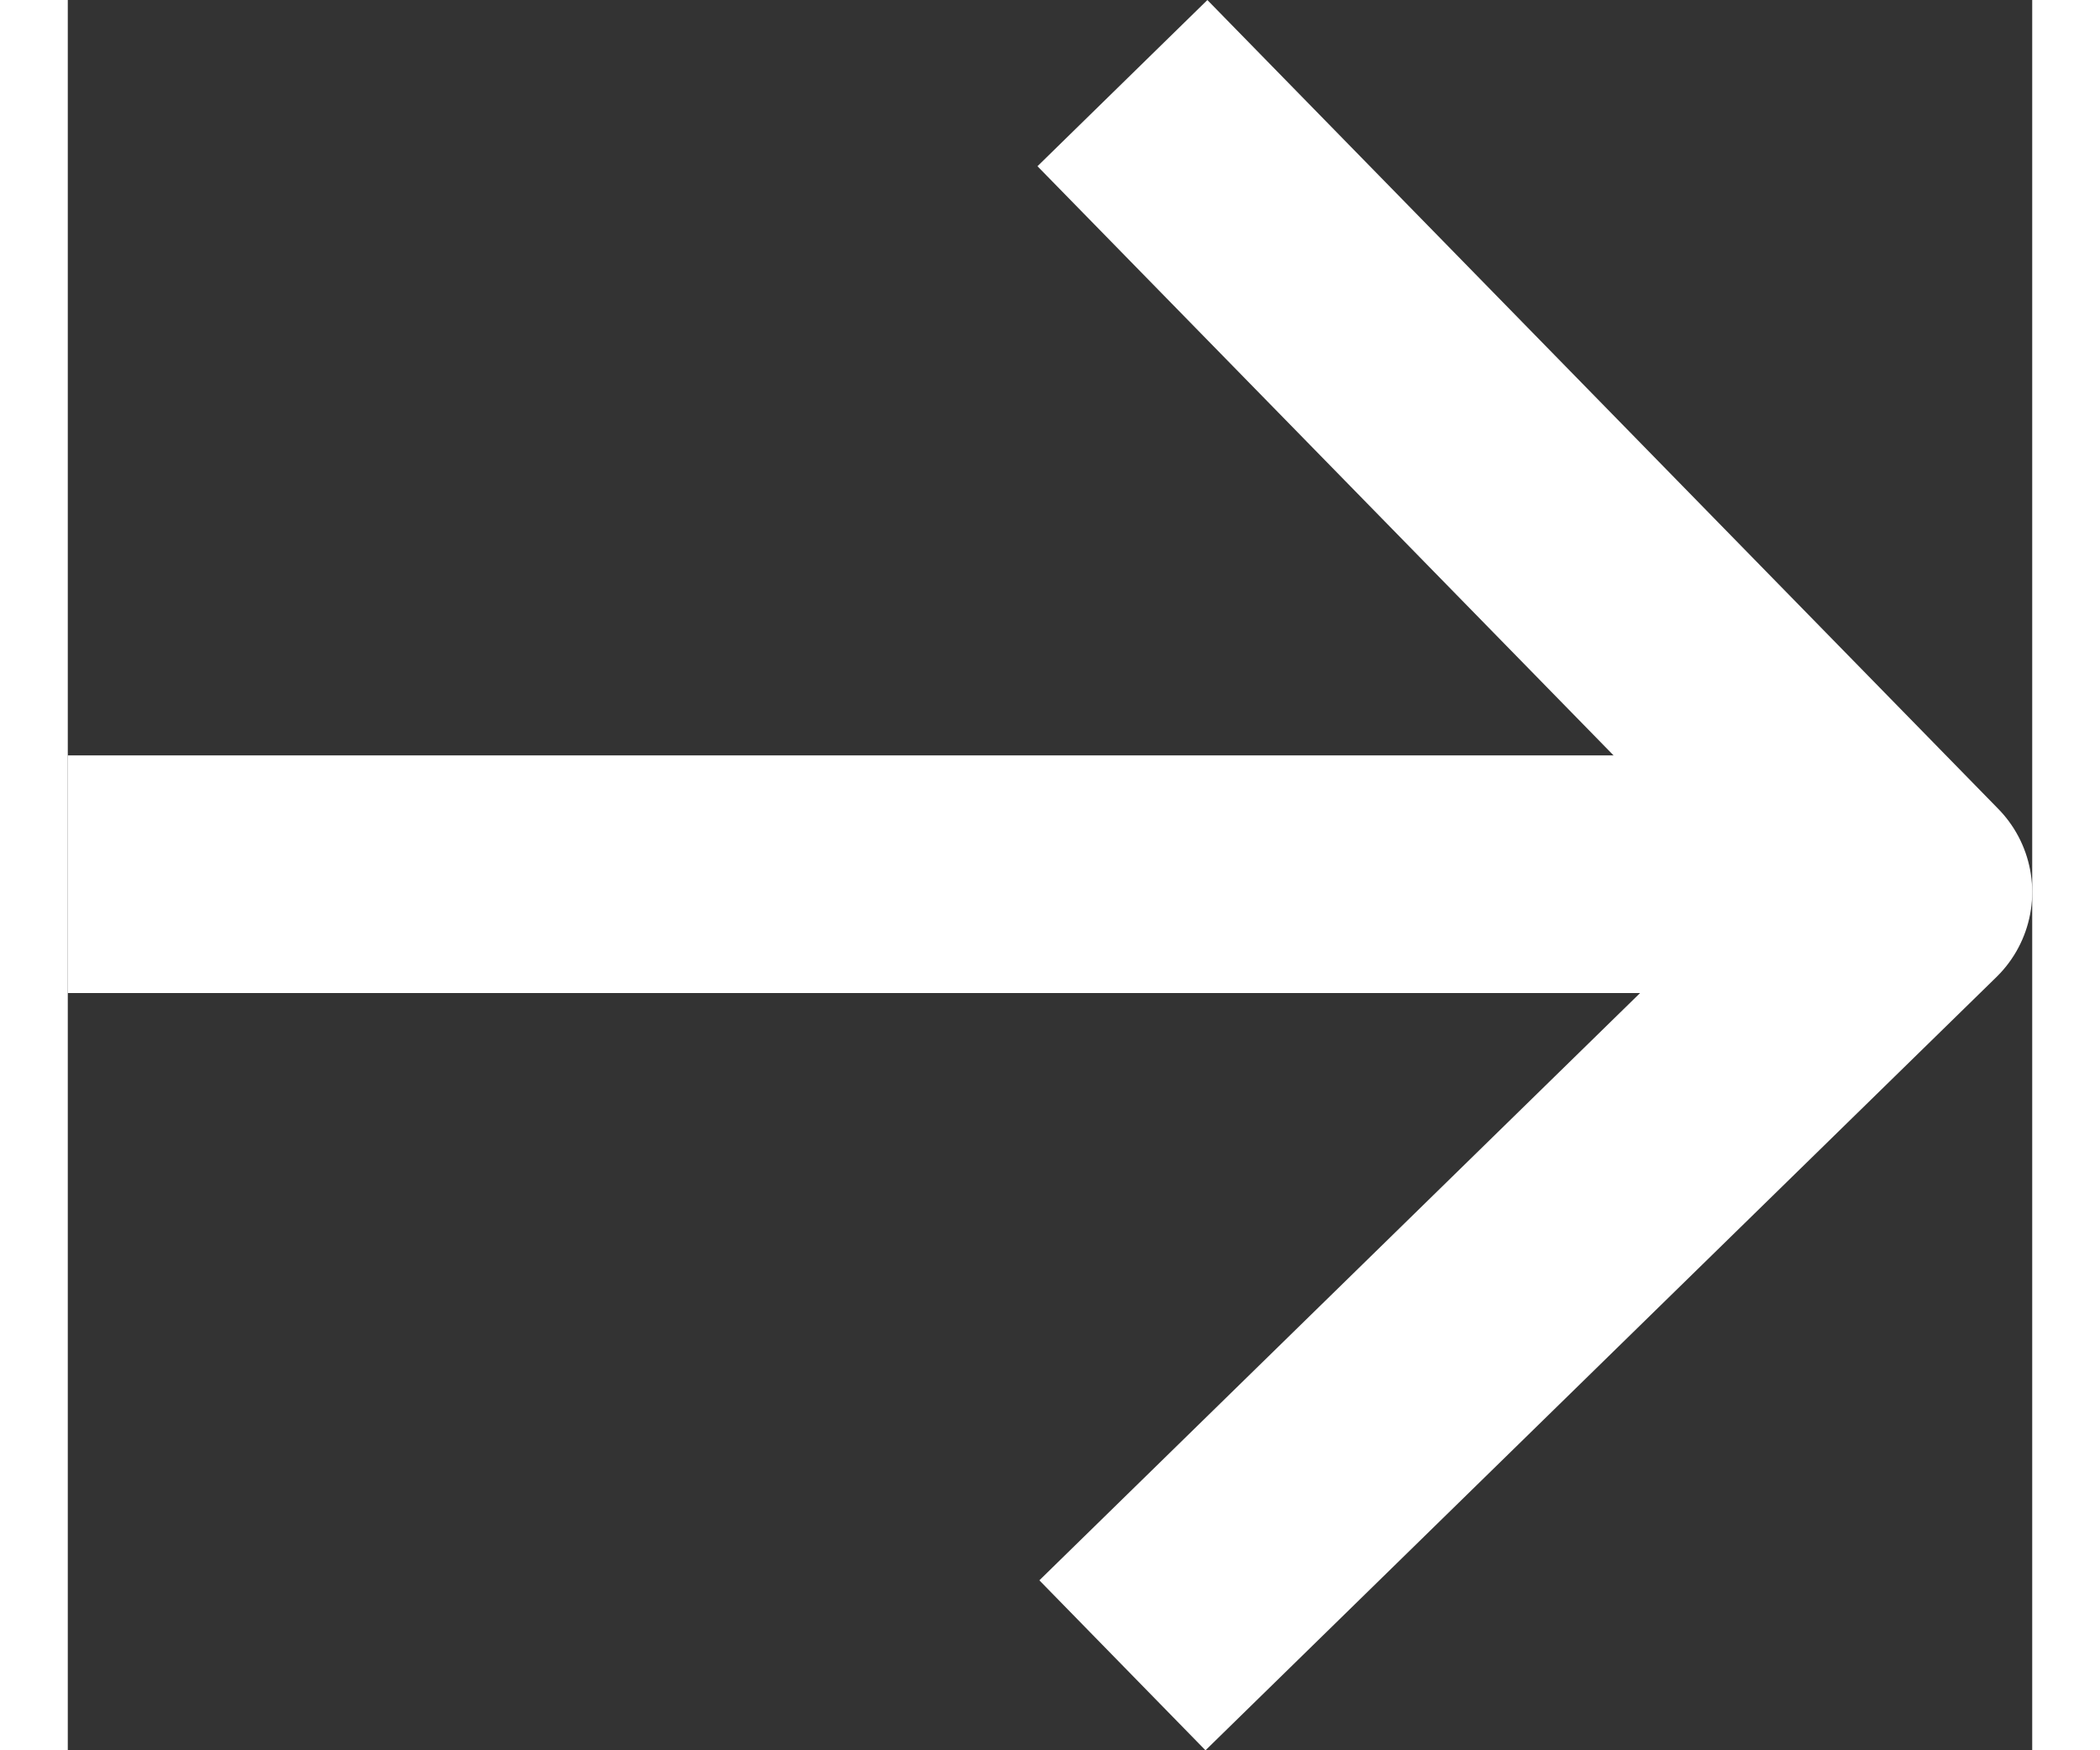 <svg xmlns="http://www.w3.org/2000/svg" width="60" height="50" viewBox="0 0 33.064 29.455">
    <rect x="0" y="0" width="33.064" height="29.455" fill="#333333" stroke="none"/>
    <g id="Back" transform="translate(31.064 28.025) rotate(180)">
        <path id="Vector_12" data-name="Vector 12" d="M13.313,0,0,13.013,13.313,26.626" fill="none" stroke="#fff" stroke-linejoin="round" stroke-width="4"/>
        <path id="Vector_13" data-name="Vector 13" d="M0,0H28.845" transform="translate(2.219 13.313)" fill="none" stroke="#fff" stroke-width="4"/>
    </g>
</svg>
